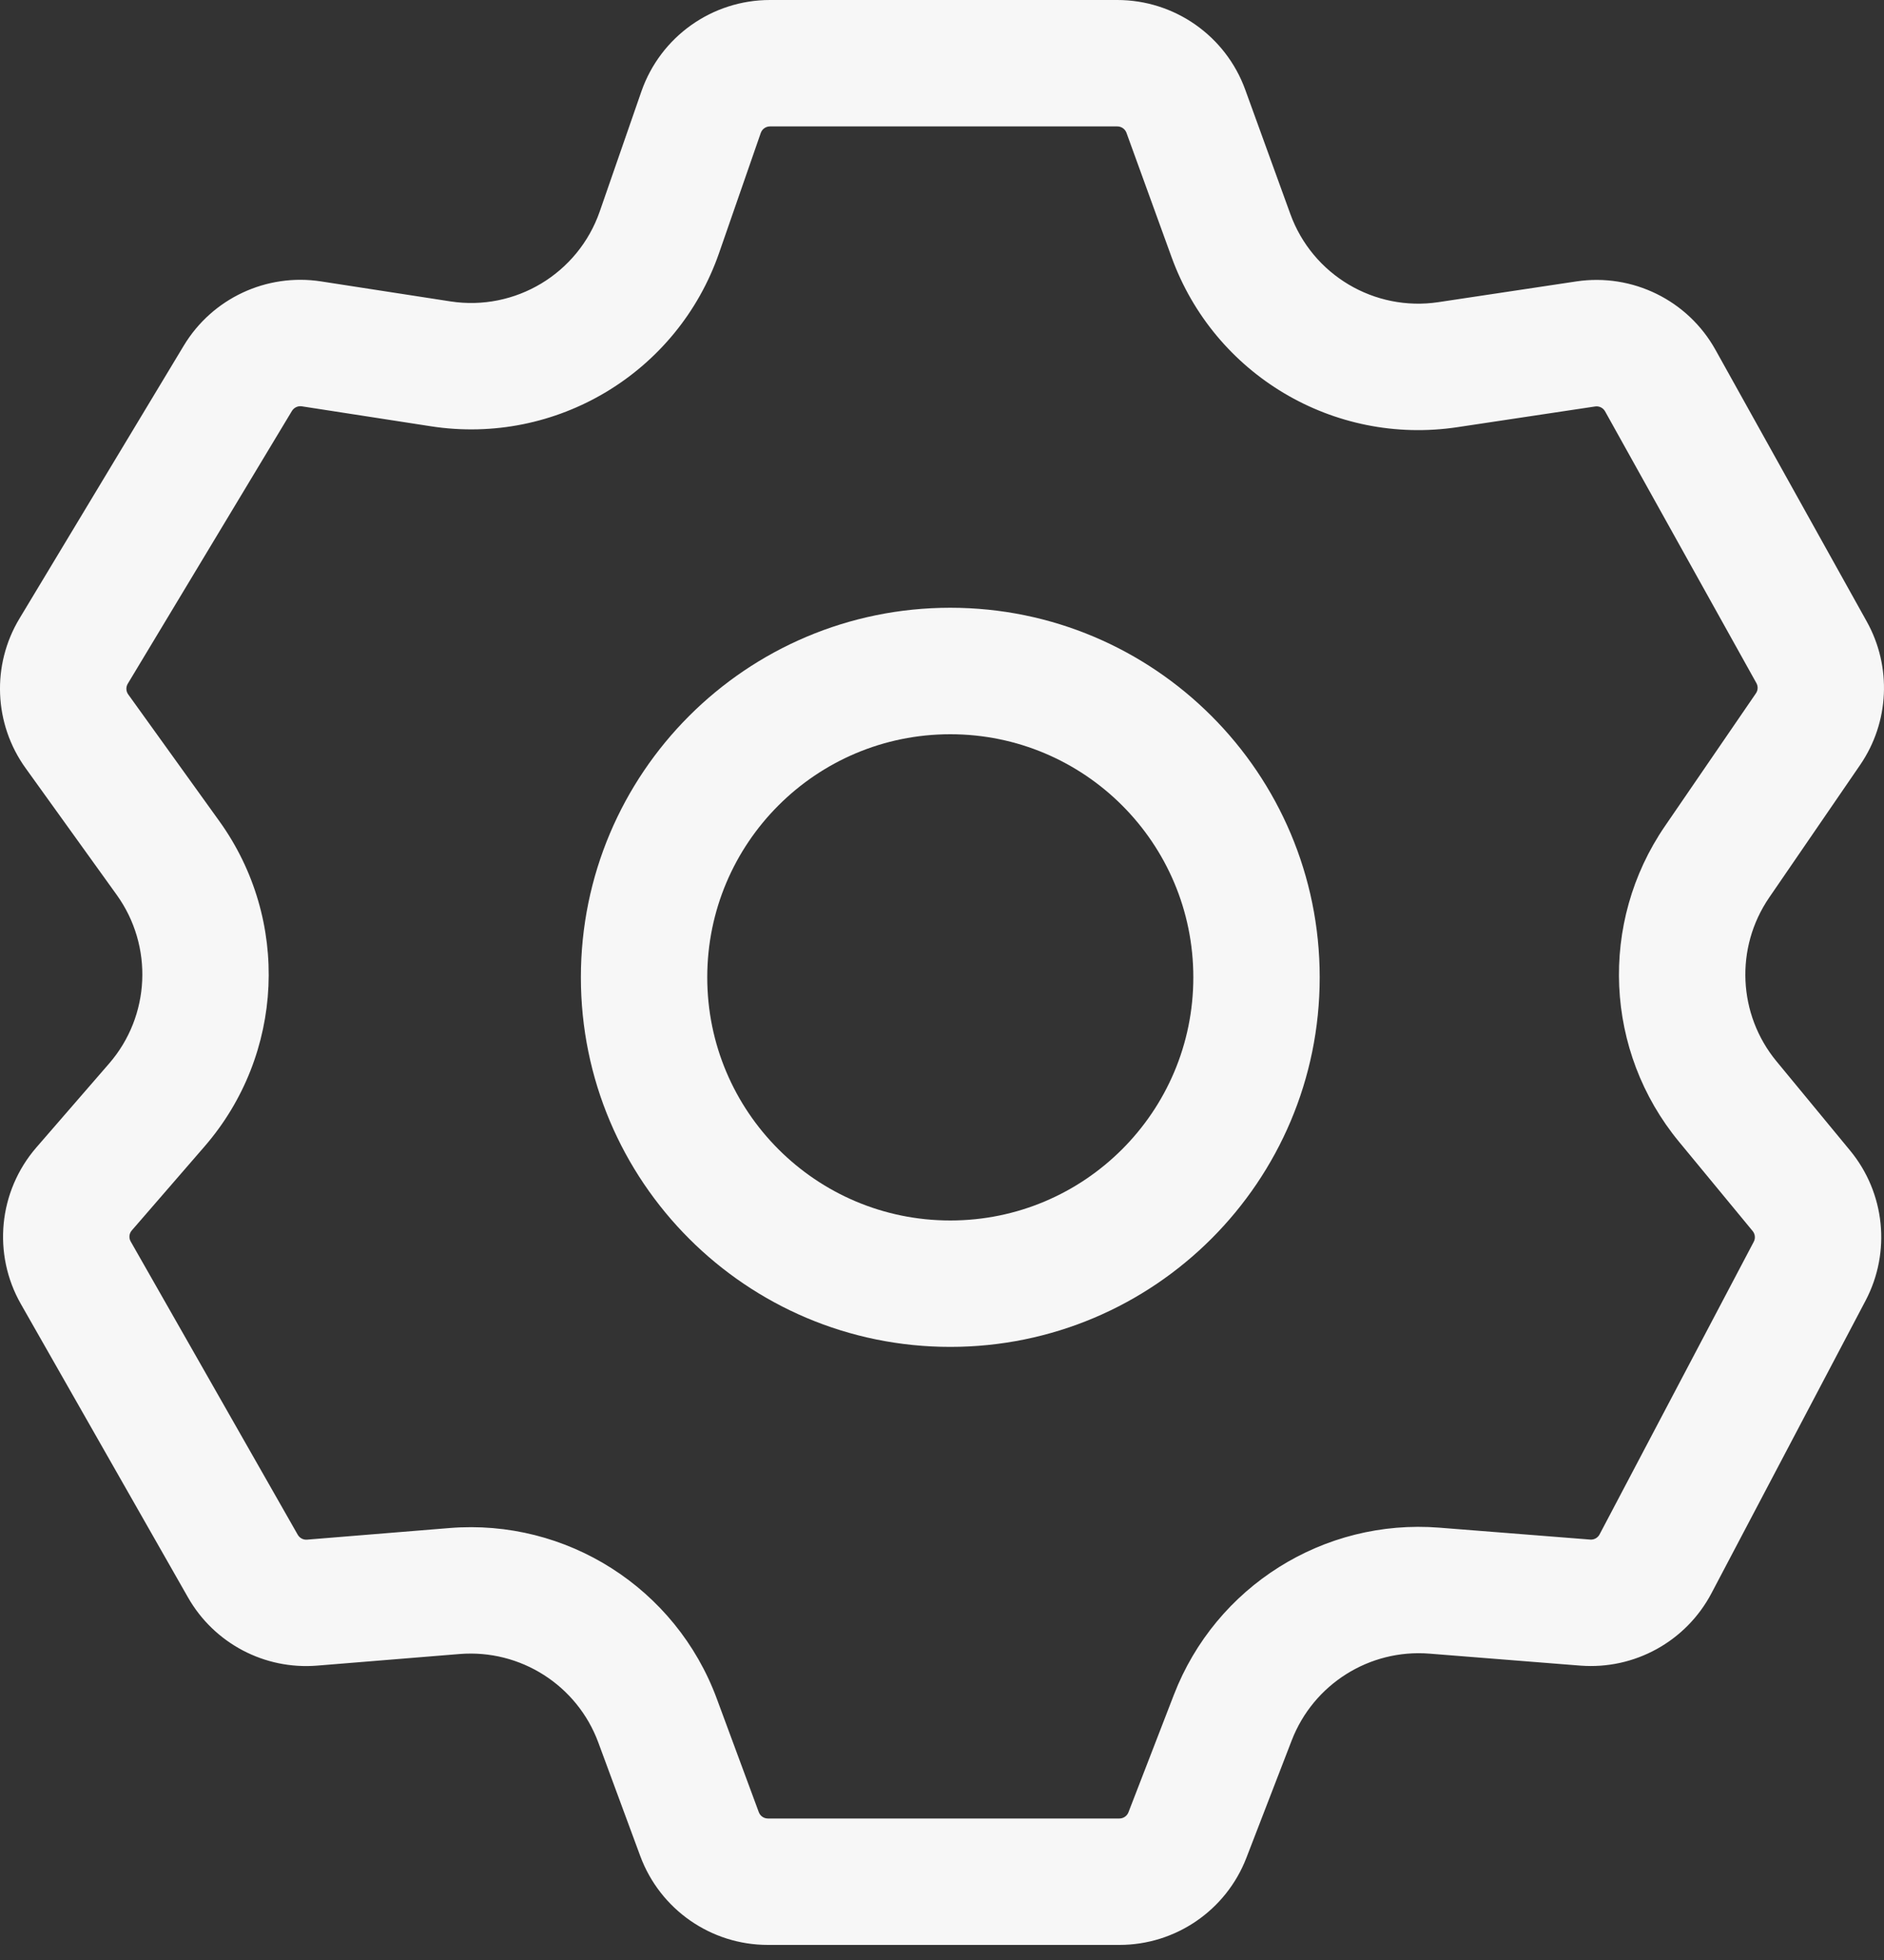 <svg width="25" height="26" viewBox="0 0 25 26" fill="none" xmlns="http://www.w3.org/2000/svg">
<rect x="0" y="0" width="25" height="26" fill="#333333" stroke="none"/>
<path fill-rule="evenodd" clip-rule="evenodd" d="M12.61 9.74C10.829 9.74 9.385 11.183 9.385 12.965C9.385 14.746 10.829 16.19 12.61 16.19C14.391 16.19 15.835 14.746 15.835 12.965C15.835 11.183 14.391 9.74 12.61 9.74ZM7.708 12.965C7.708 10.257 9.903 8.062 12.61 8.062C15.317 8.062 17.512 10.257 17.512 12.965C17.512 15.672 15.317 17.867 12.61 17.867C9.903 17.867 7.708 15.672 7.708 12.965Z" fill="#F7F7F7"/>
<path fill-rule="evenodd" clip-rule="evenodd" d="M22.093 10.959L23.3 9.198C23.328 9.158 23.331 9.105 23.307 9.062L21.299 5.457C21.273 5.41 21.22 5.384 21.167 5.392L19.337 5.667C17.697 5.913 16.111 4.969 15.546 3.41L14.948 1.762C14.929 1.711 14.881 1.677 14.826 1.677H10.217C10.162 1.677 10.113 1.712 10.095 1.764L9.542 3.356C8.99 4.945 7.381 5.912 5.719 5.655L4.005 5.39C3.953 5.382 3.902 5.406 3.874 5.451L1.696 9.069C1.669 9.113 1.671 9.169 1.701 9.211L2.91 10.892C3.852 12.201 3.772 13.986 2.716 15.206L1.749 16.322C1.713 16.363 1.707 16.422 1.735 16.47L3.951 20.359C3.976 20.402 4.023 20.428 4.073 20.424L5.963 20.27C7.519 20.143 8.969 21.068 9.511 22.532L10.069 24.039C10.088 24.09 10.136 24.123 10.19 24.123H14.854C14.907 24.123 14.955 24.09 14.974 24.041L15.577 22.482C16.132 21.045 17.565 20.143 19.1 20.265L21.102 20.423C21.153 20.427 21.202 20.4 21.226 20.354L23.272 16.472C23.296 16.426 23.29 16.37 23.257 16.33L22.28 15.146C21.291 13.948 21.215 12.24 22.093 10.959ZM10.217 0C9.448 0 8.764 0.487 8.511 1.213L7.958 2.806C7.671 3.63 6.837 4.131 5.976 3.998L4.261 3.733C3.536 3.621 2.816 3.958 2.438 4.586L0.259 8.204C-0.114 8.822 -0.082 9.604 0.34 10.19L1.549 11.871C2.037 12.55 1.996 13.476 1.448 14.108L0.481 15.223C-0.02 15.803 -0.102 16.635 0.278 17.3L2.494 21.189C2.841 21.799 3.51 22.152 4.209 22.095L6.099 21.941C6.906 21.876 7.658 22.355 7.939 23.114L8.496 24.621C8.759 25.33 9.434 25.8 10.19 25.8H14.854C15.6 25.8 16.27 25.341 16.539 24.645L17.141 23.086C17.429 22.341 18.172 21.873 18.968 21.936L20.97 22.095C21.689 22.151 22.373 21.774 22.71 21.136L24.755 17.254C25.095 16.609 25.014 15.824 24.55 15.262L23.573 14.078C23.061 13.457 23.021 12.572 23.476 11.907L24.684 10.146C25.071 9.581 25.105 8.845 24.772 8.246L22.764 4.641C22.398 3.983 21.662 3.622 20.918 3.733L19.088 4.008C18.238 4.136 17.415 3.647 17.122 2.838L16.524 1.19C16.265 0.476 15.586 0 14.826 0H10.217Z" fill="#F7F7F7"/>
</svg>
